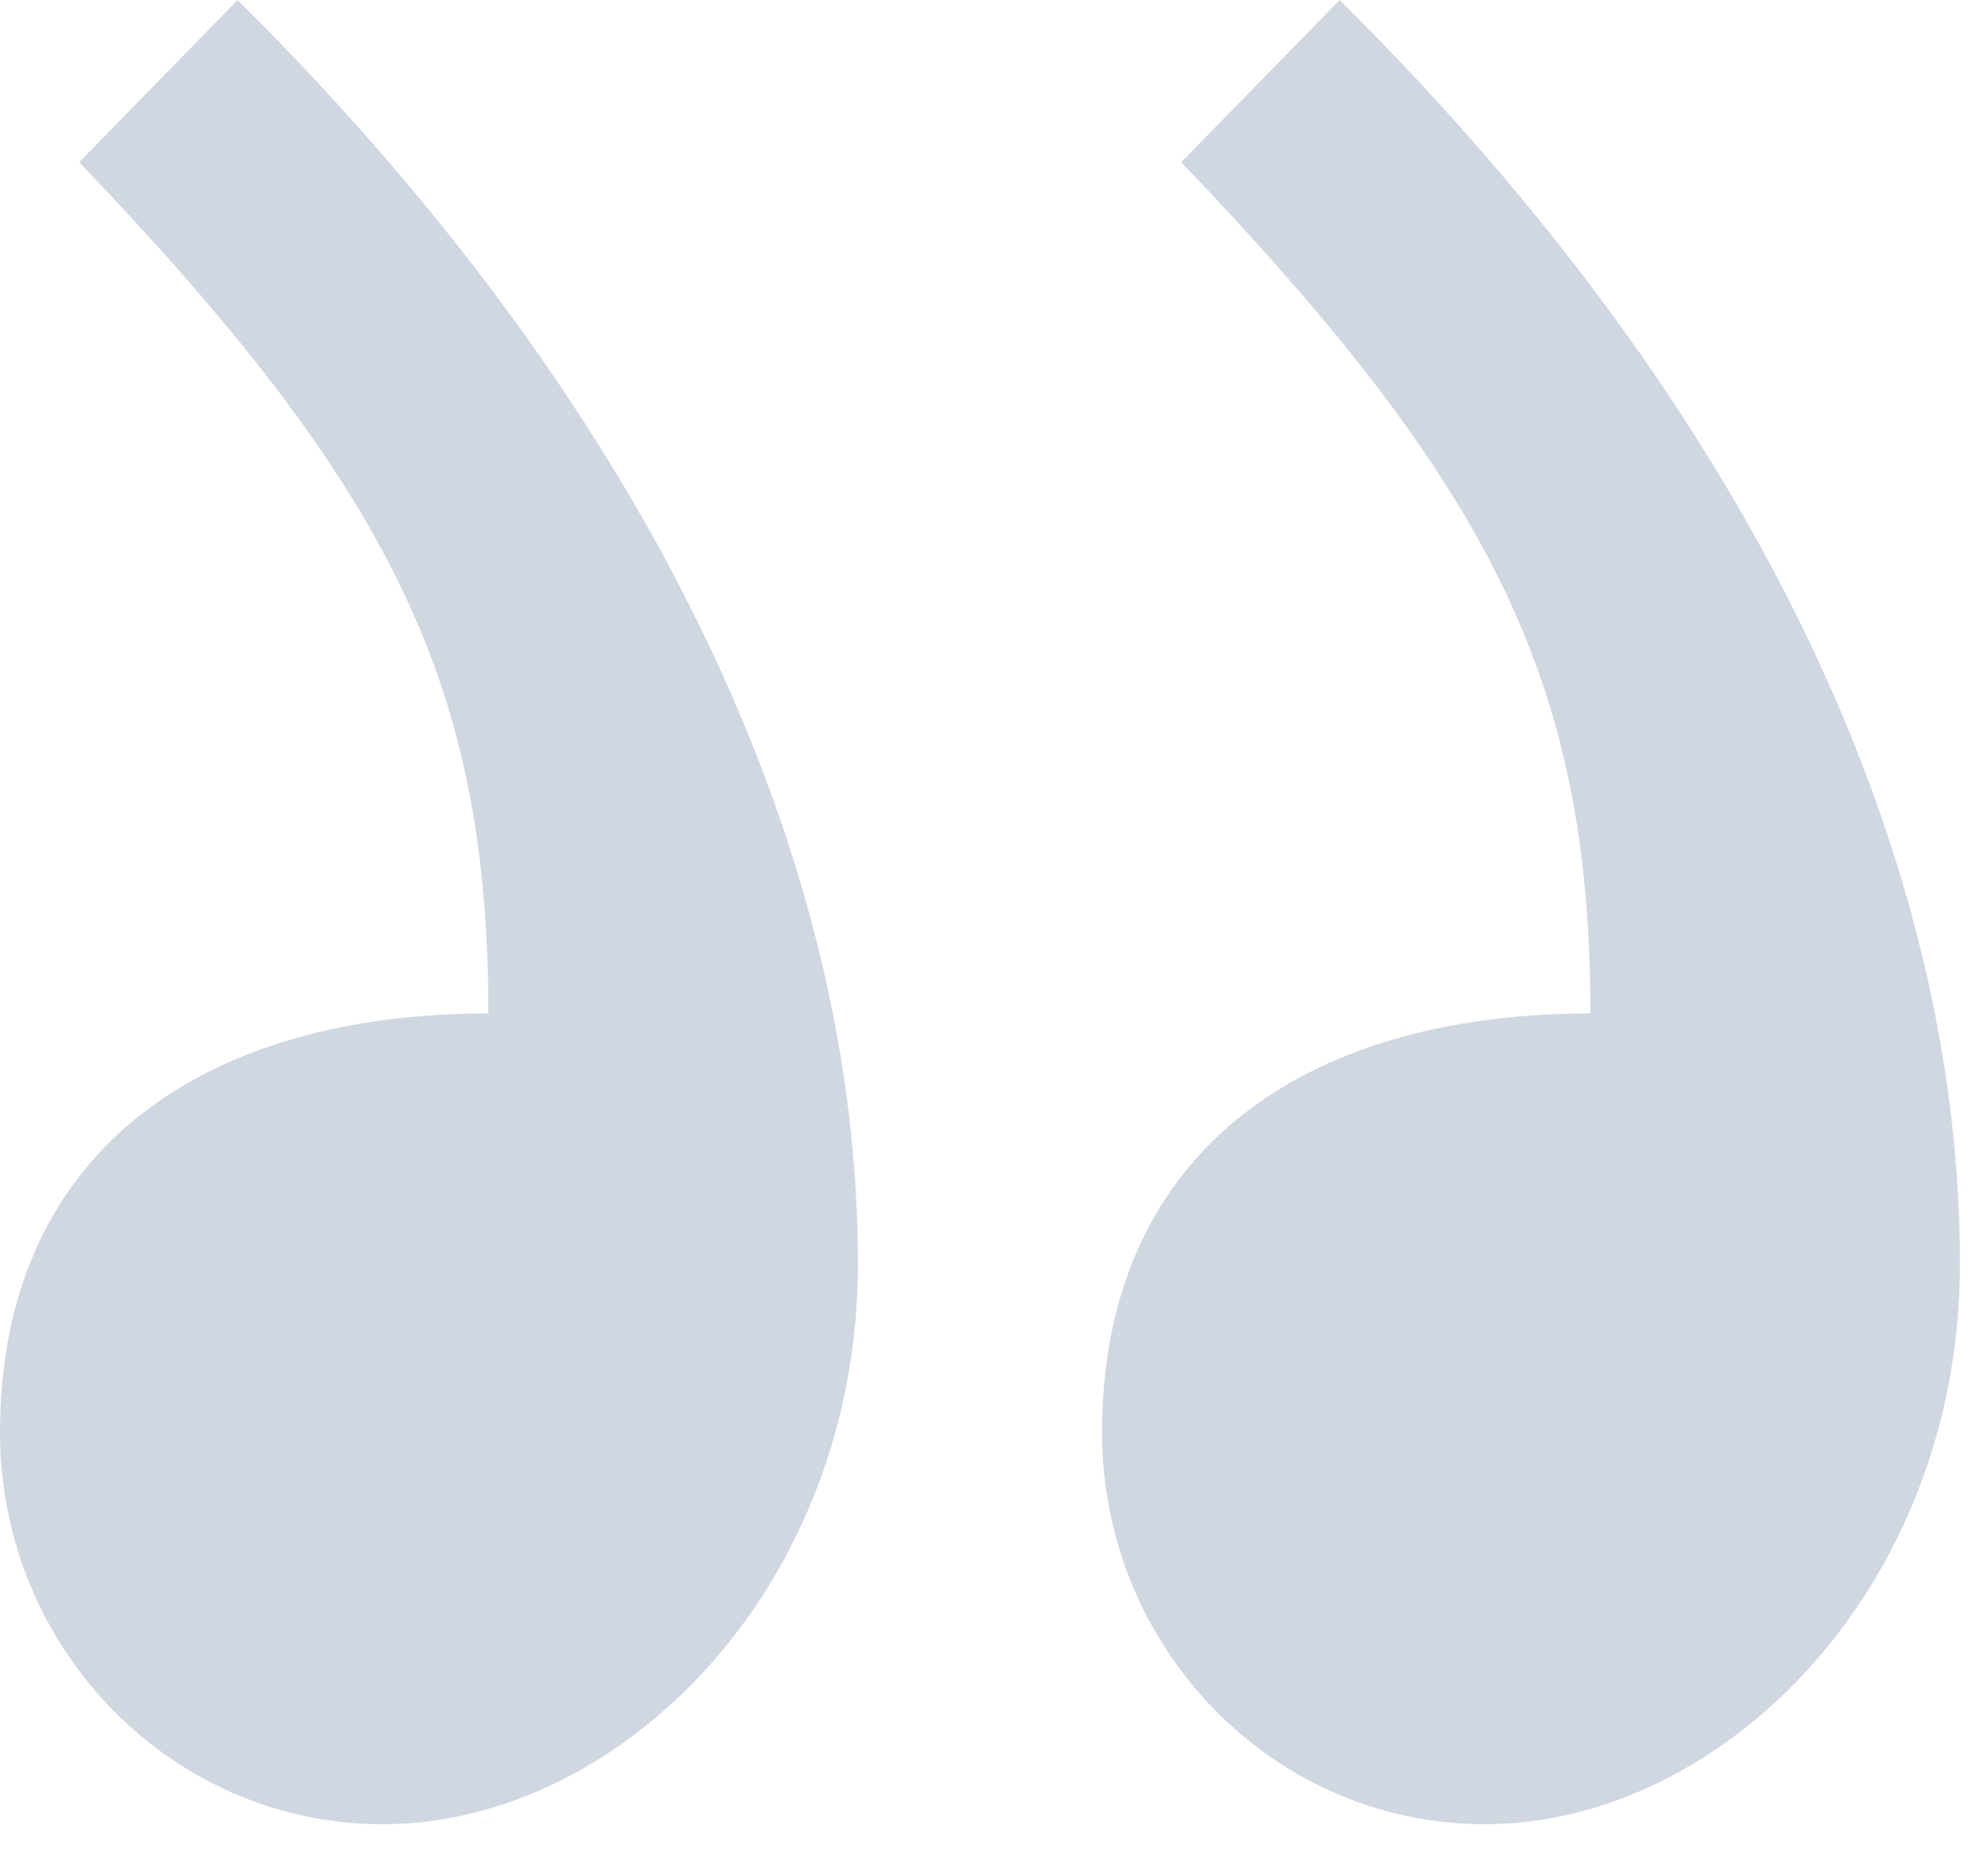 <svg width="31" height="29" viewBox="0 0 31 29" fill="none" xmlns="http://www.w3.org/2000/svg">
<path d="M20.89 0C27.476 6.532 30.563 13.485 30.563 19.701C30.563 24.758 26.858 28.446 23.154 28.446C19.861 28.446 17.185 25.706 17.185 22.335C17.185 18.016 20.272 15.803 24.8 15.803C24.8 10.641 23.256 7.586 18.42 2.529L20.89 0ZM3.705 0C10.29 6.532 13.378 13.485 13.378 19.701C13.378 24.758 9.673 28.446 5.968 28.446C2.675 28.446 -2.66258e-05 25.706 -2.66258e-05 22.335C-2.66258e-05 18.016 3.087 15.803 7.615 15.803C7.615 10.641 6.071 7.586 1.235 2.529L3.705 0Z" fill="#173869" fill-opacity="0.2"/>
</svg>

